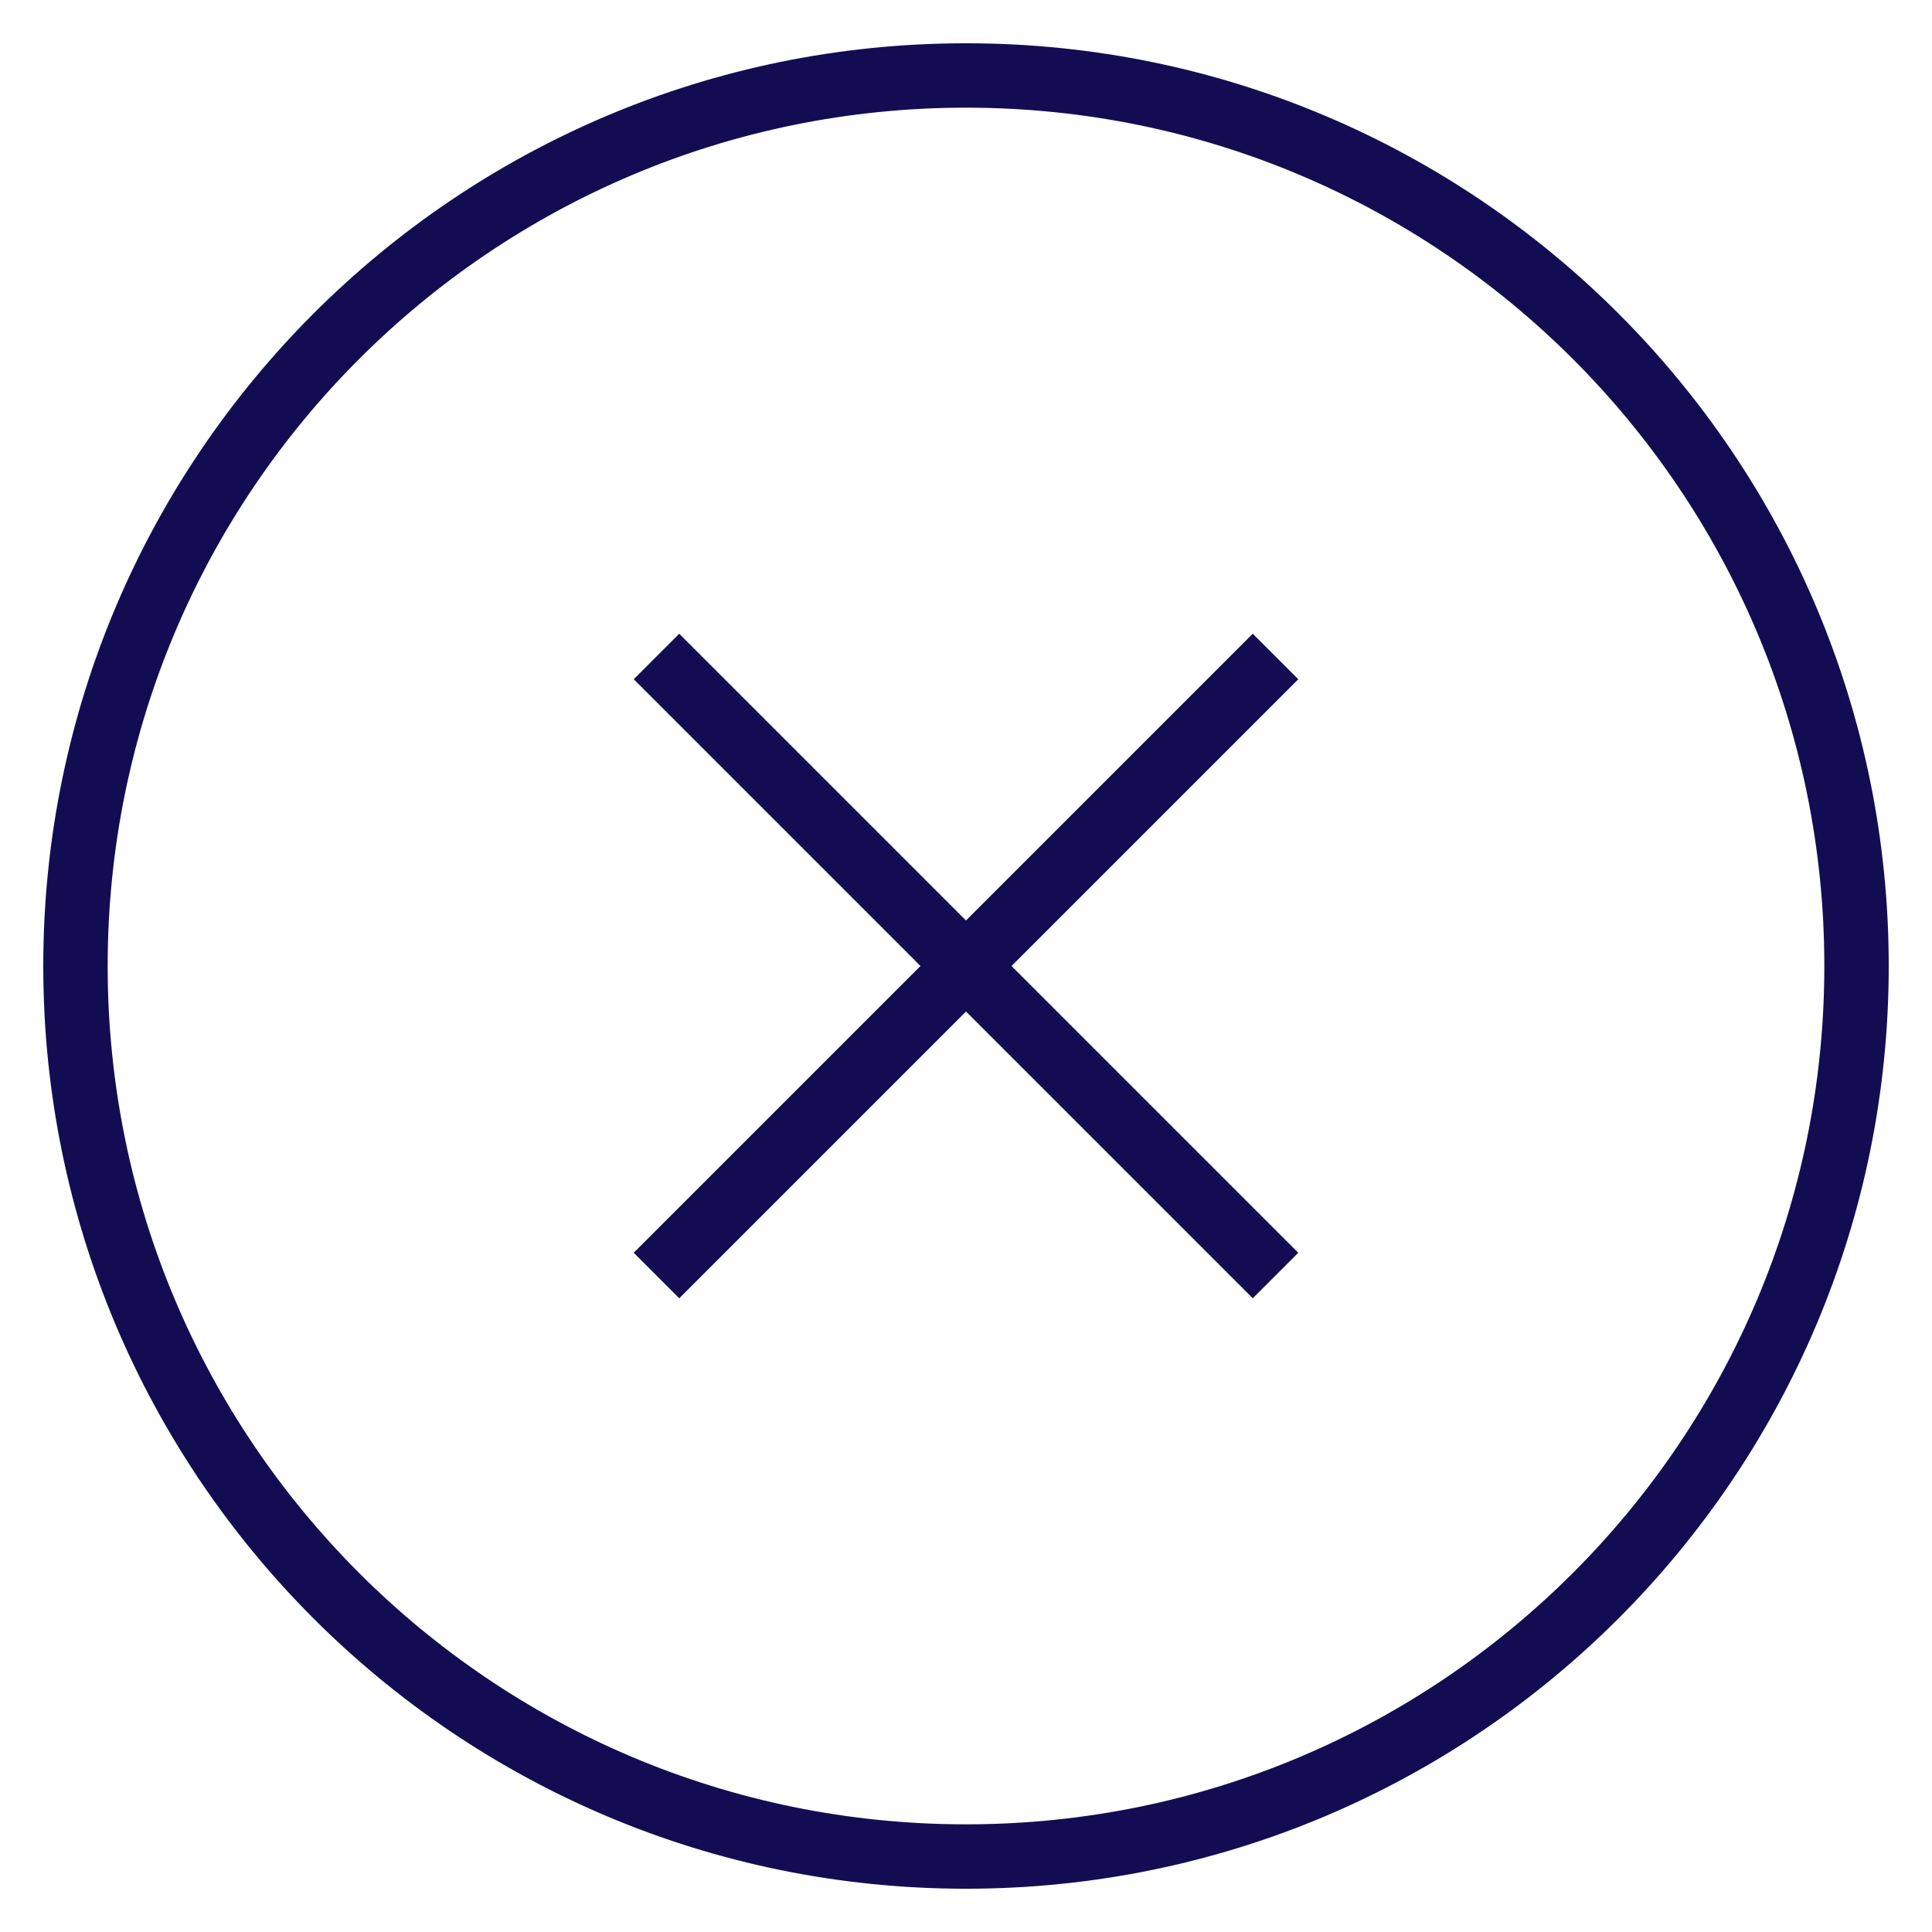 <?xml version="1.0" encoding="UTF-8"?> <svg xmlns="http://www.w3.org/2000/svg" width="300" height="300" viewBox="0 0 300 300" fill="none"><path d="M101.939 101.939L198.062 198.062M198.061 101.939L101.939 198.061M150 288.281C73.629 288.281 11.719 226.371 11.719 150C11.719 73.629 73.629 11.719 150 11.719C226.371 11.719 288.281 73.629 288.281 150C288.281 226.371 226.371 288.281 150 288.281Z" stroke="#120D53" stroke-width="10" stroke-miterlimit="10"></path></svg> 